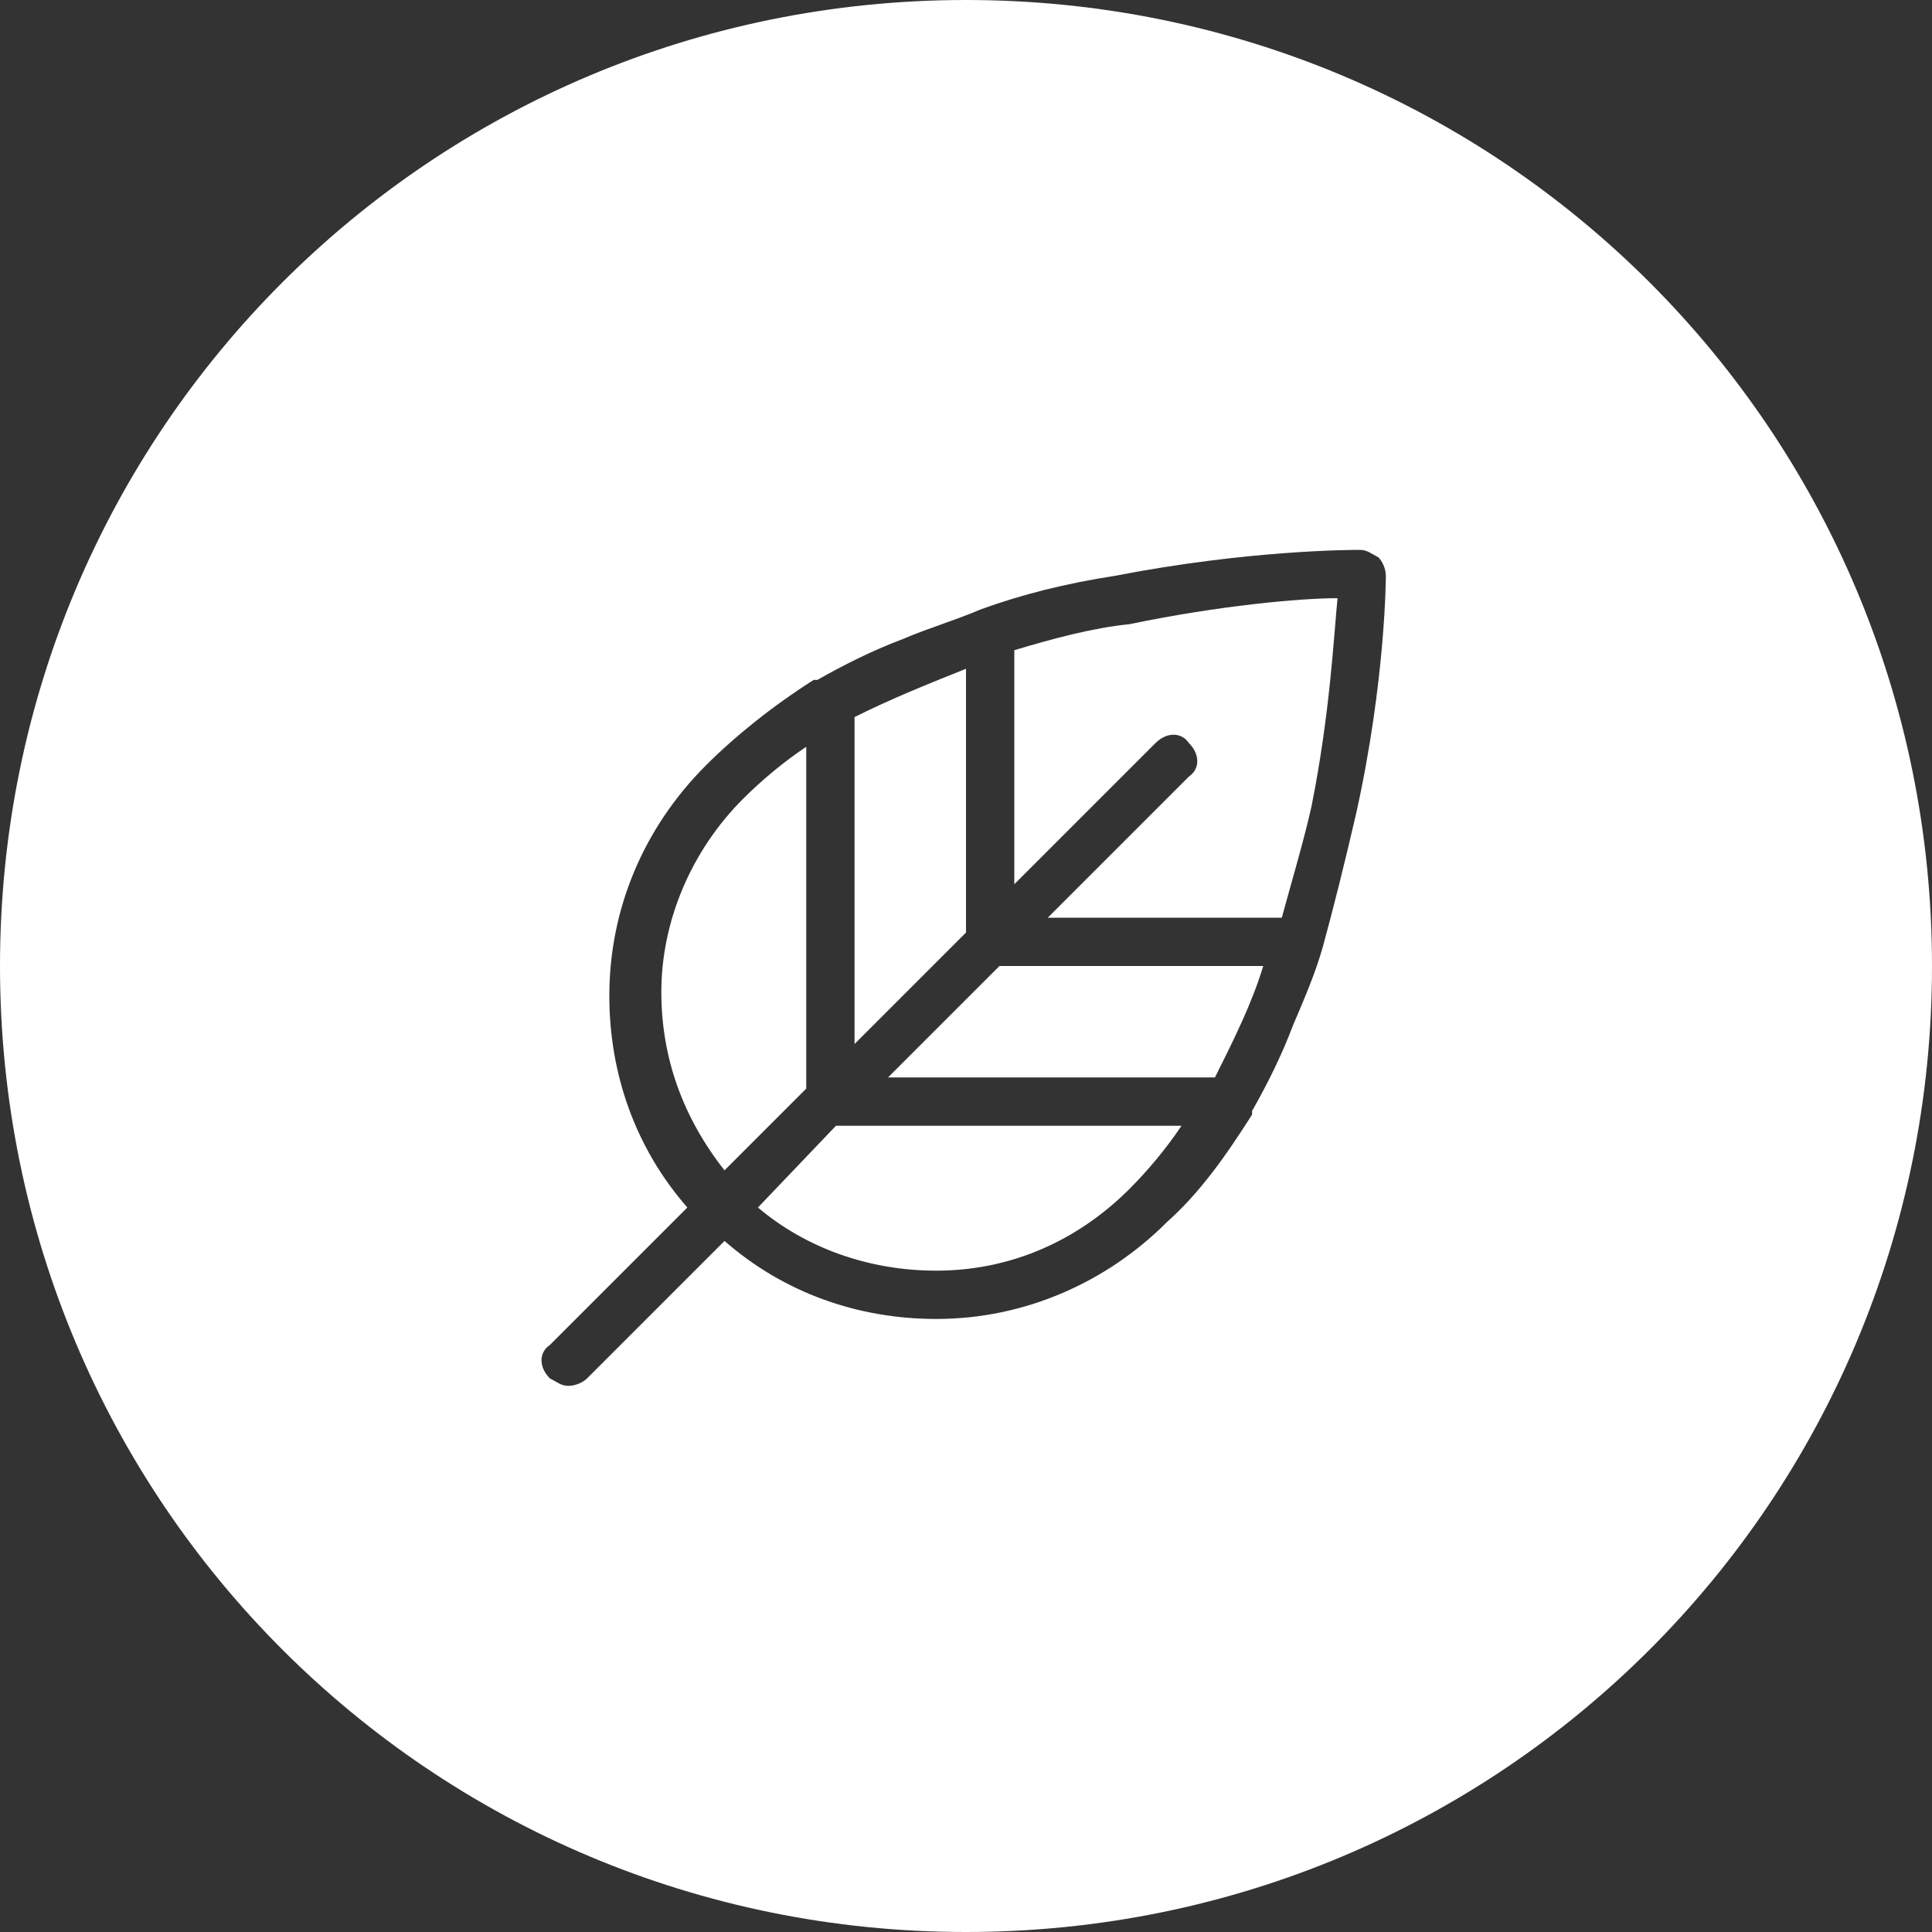 <?xml version="1.0" encoding="utf-8"?>
<!-- Generator: Adobe Illustrator 22.1.0, SVG Export Plug-In . SVG Version: 6.00 Build 0)  -->
<svg version="1.1" id="Layer_1" xmlns="http://www.w3.org/2000/svg" xmlns:xlink="http://www.w3.org/1999/xlink" x="0px" y="0px"
	 viewBox="0 0 52 52" style="enable-background:new 0 0 52 52;" xml:space="preserve">
<rect x="0" y="0" width="52" height="52" fill="#333333" stroke="none"/>
<style type="text/css">
	.st0{fill:#ffffff;}
</style>
<g>
	<path class="st0" d="M21.7,20.1c-0.6,0.4-1.2,0.9-1.7,1.4c-1.4,1.4-2.2,3.3-2.2,5.2c0,1.8,0.6,3.4,1.7,4.8l2.2-2.2L21.7,20.1z"/>
	<path class="st0" d="M20.4,32.5c1.3,1.1,3,1.7,4.8,1.7c2,0,3.8-0.8,5.2-2.2c0.5-0.5,1-1.1,1.4-1.7h-9.3L20.4,32.5z"/>
	<path class="st0" d="M26,25.1v-7.1c-1,0.4-2,0.8-3,1.3l0,8.8L26,25.1z"/>
	<path class="st0" d="M23.9,29h8.8c0.5-1,1-2,1.3-3l-7.1,0L23.9,29z"/>
	<path class="st0" d="M27.3,17.5v6.3l3.8-3.8c0.3-0.3,0.7-0.3,0.9,0c0.3,0.3,0.3,0.7,0,0.9l-3.8,3.8l6.3,0c0.3-1.1,0.6-2.1,0.8-3
		c0.5-2.5,0.6-4.6,0.7-5.6c-1,0-3.2,0.2-5.6,0.7C29.4,16.9,28.3,17.2,27.3,17.5z"/>
	<path class="st0" d="M26,0C11.6,0,0,11.6,0,26c0,14.4,11.6,26,26,26s26-11.6,26-26C52,11.6,40.4,0,26,0z M36.5,21.9
		c-0.3,1.3-0.6,2.5-0.9,3.6c0,0,0,0,0,0c-0.2,0.7-0.5,1.4-0.8,2.1c-0.3,0.8-0.7,1.6-1.1,2.3c0,0,0,0,0,0.1c-0.7,1.1-1.4,2.1-2.3,2.9
		c-1.6,1.6-3.8,2.6-6.2,2.6c-2.1,0-4.1-0.7-5.7-2.1l-3.7,3.7c-0.1,0.1-0.3,0.2-0.5,0.2c-0.2,0-0.3-0.1-0.5-0.2
		c-0.3-0.3-0.3-0.7,0-0.9l3.7-3.7c-1.4-1.6-2.1-3.6-2.1-5.7c0-2.3,0.9-4.5,2.6-6.2c0.8-0.8,1.8-1.6,2.9-2.3c0,0,0,0,0.1,0
		c0.7-0.4,1.5-0.8,2.3-1.1c0.7-0.3,1.4-0.5,2.1-0.8c0,0,0,0,0,0c1.1-0.4,2.3-0.7,3.6-0.9c3.6-0.7,6.4-0.7,6.6-0.7
		c0.2,0,0.3,0.1,0.5,0.2c0.1,0.1,0.2,0.3,0.2,0.5C37.3,15.5,37.3,18.3,36.5,21.9z"/>
</g>
</svg>
